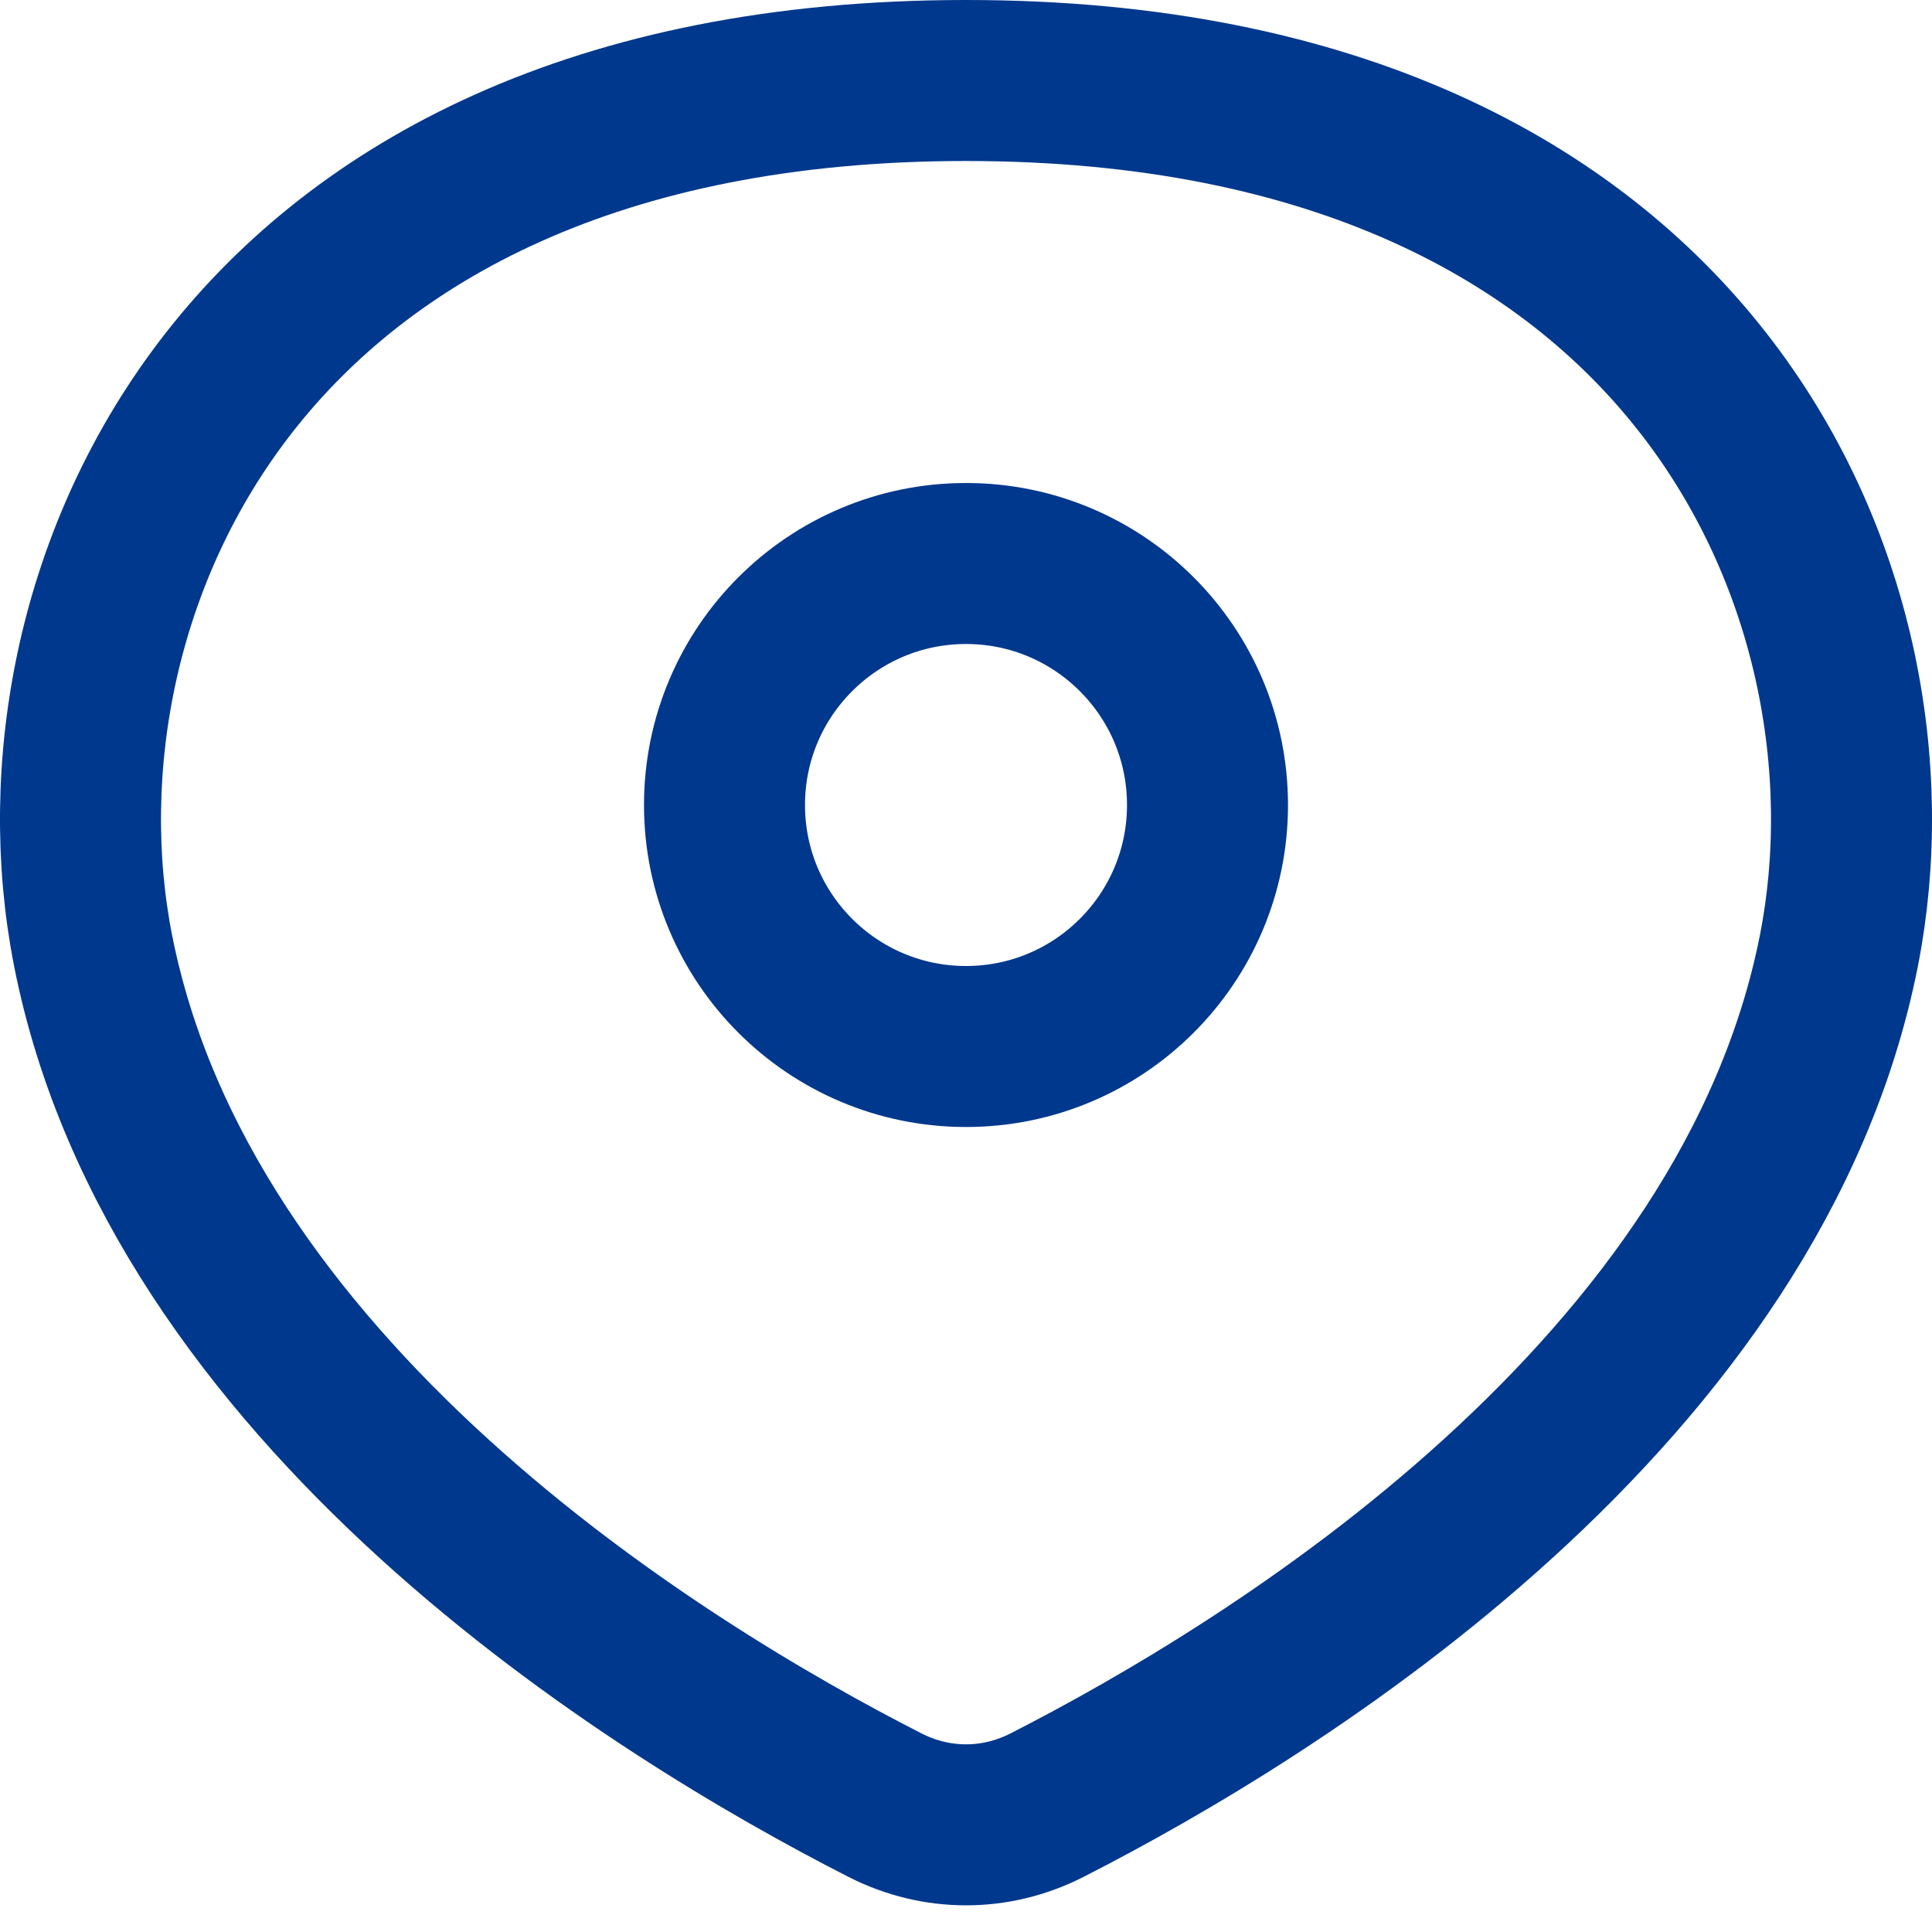 <svg width="24" height="24" viewBox="0 0 24 24" fill="none" xmlns="http://www.w3.org/2000/svg">
<path d="M10.995 22.425C11.634 22.75 12.366 22.75 13.005 22.425C14.409 21.709 16.62 20.428 18.611 18.615C20.609 16.797 22.31 14.515 22.844 11.807C23.285 9.567 22.814 6.869 21.146 4.742C19.503 2.645 16.611 1 12 1C7.389 1 4.498 2.645 2.854 4.742C1.186 6.869 0.715 9.567 1.156 11.807C1.69 14.515 3.391 16.797 5.389 18.615C7.38 20.428 9.591 21.709 10.995 22.425Z" stroke="#00388D" stroke-width="2" stroke-linecap="round" stroke-linejoin="round"/>
<circle cx="4" cy="4" r="3" transform="matrix(-1 0 0 1 16 6)" stroke="#00388D" stroke-width="2"/>
</svg>
